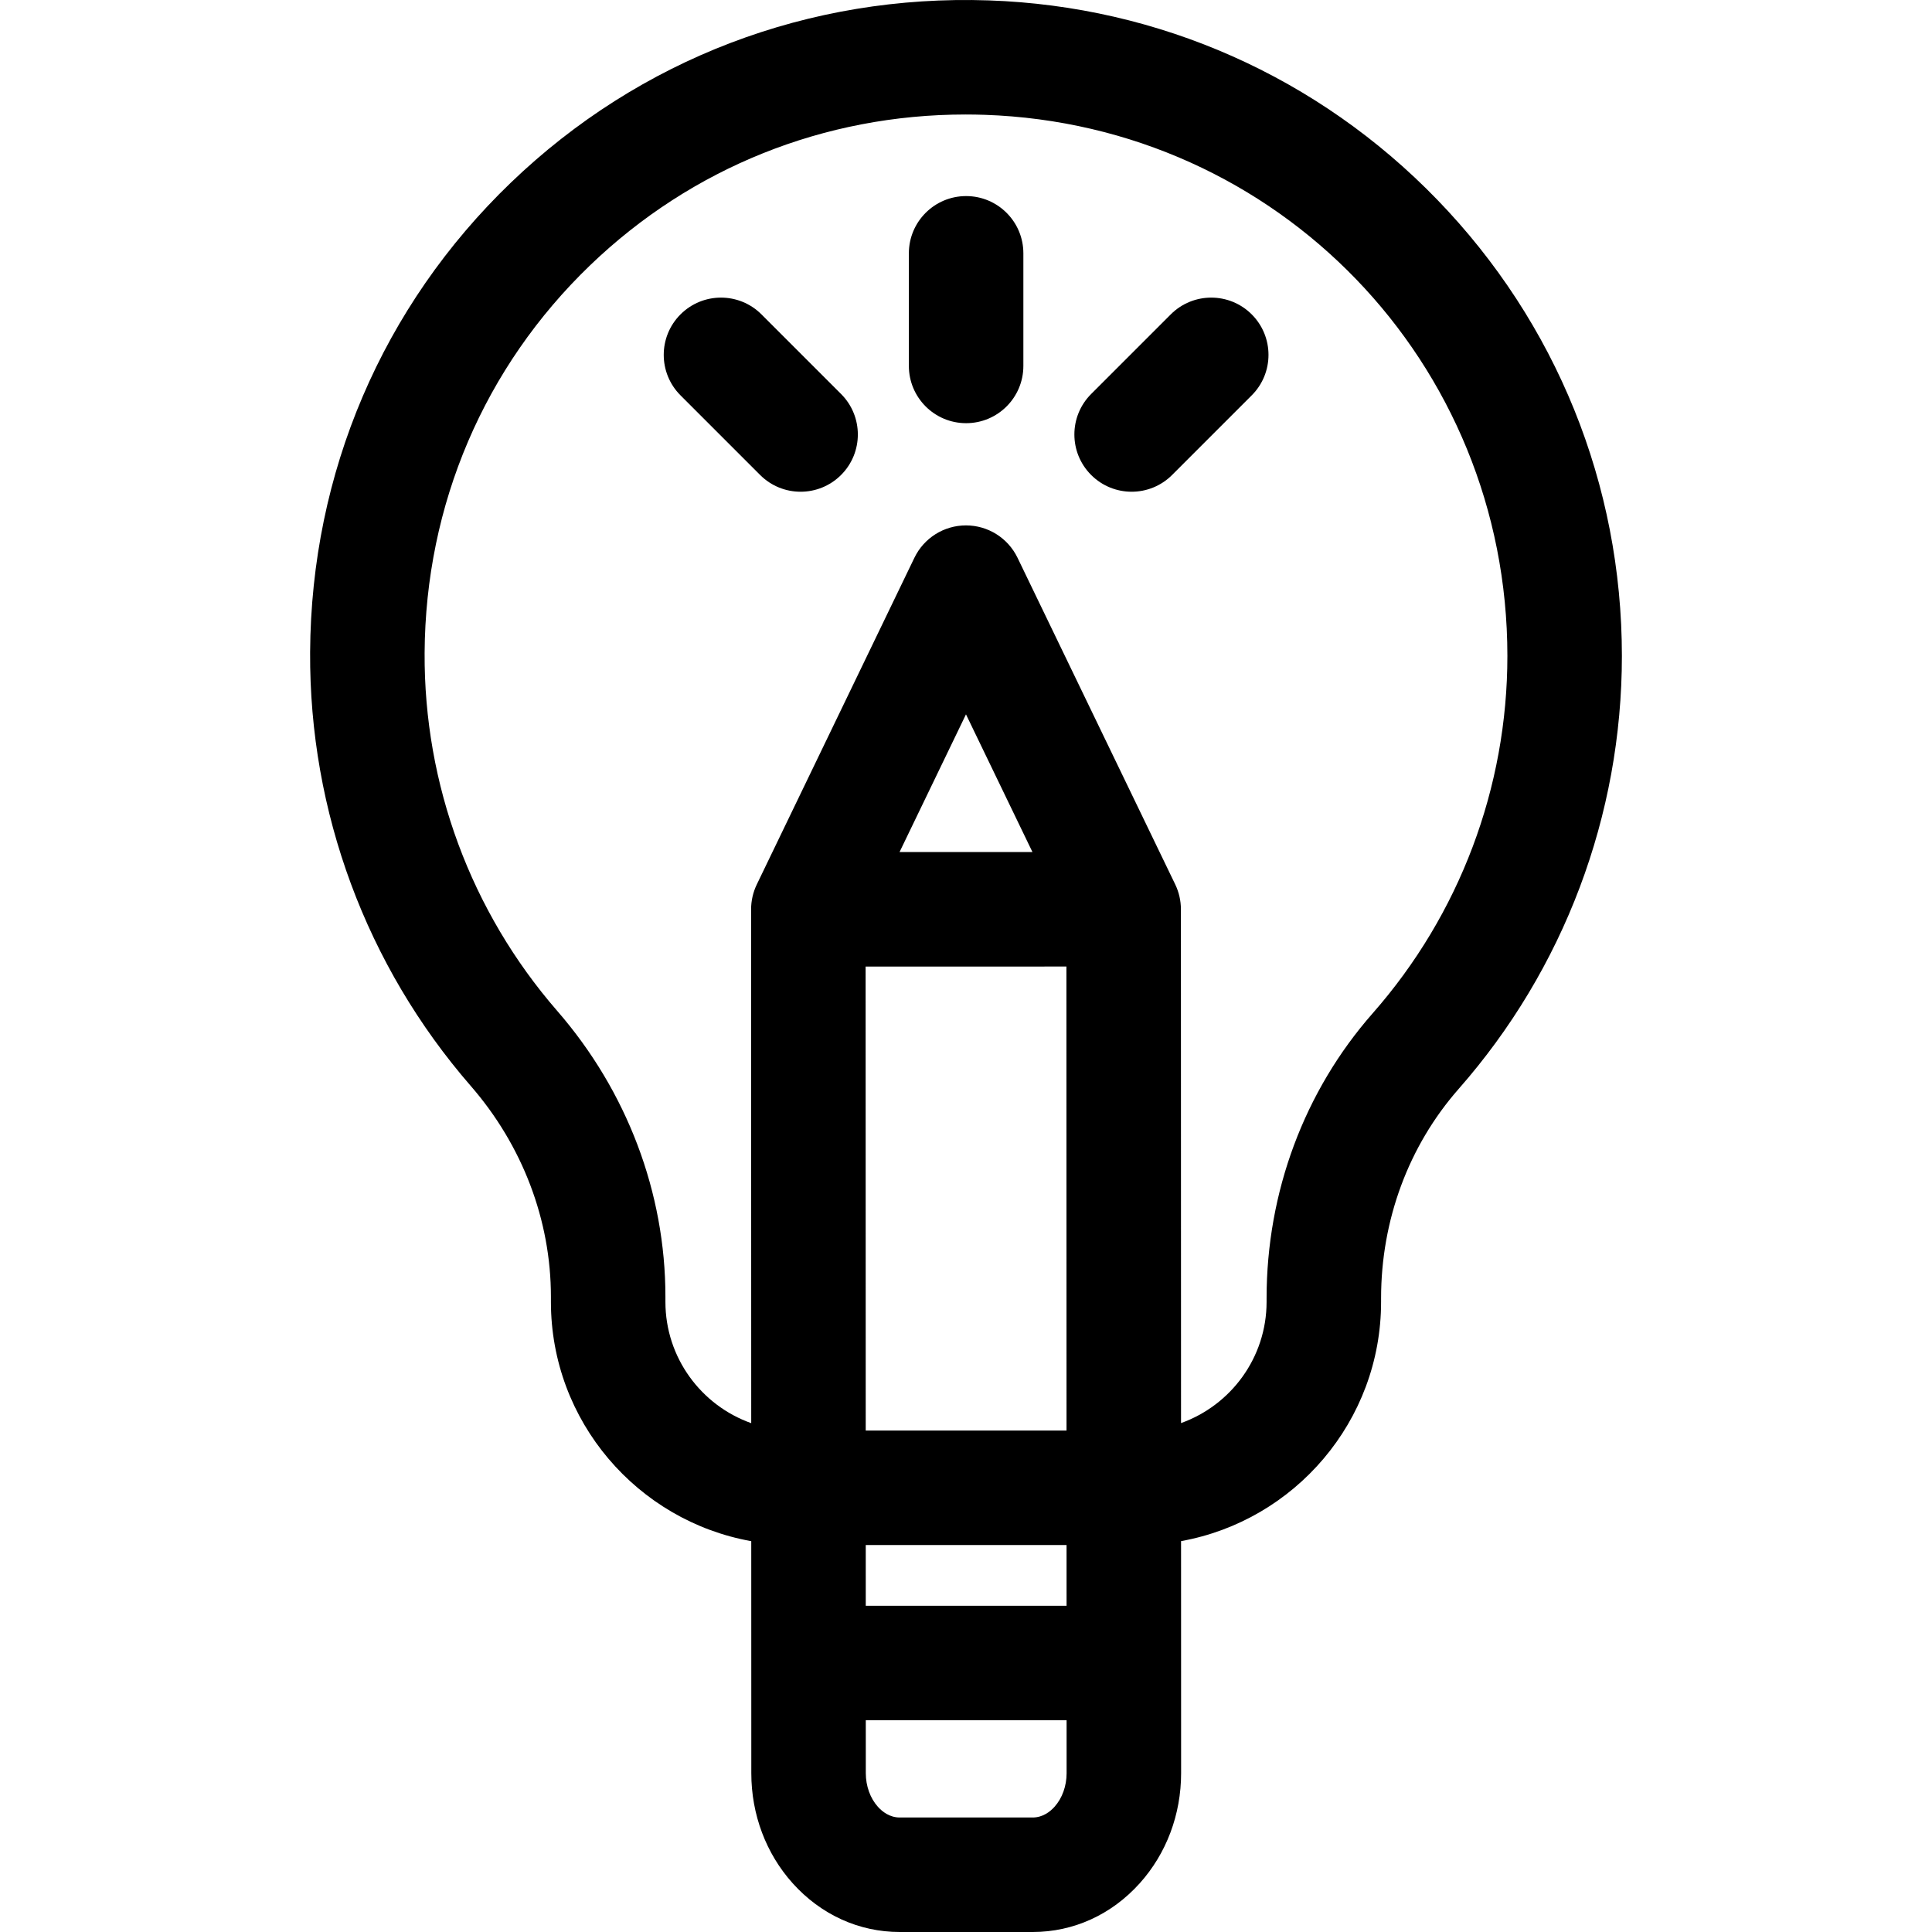 <?xml version="1.0" encoding="iso-8859-1"?>
<!-- Generator: Adobe Illustrator 19.0.0, SVG Export Plug-In . SVG Version: 6.00 Build 0)  -->
<svg version="1.1" id="Capa_1" xmlns="http://www.w3.org/2000/svg" xmlns:xlink="http://www.w3.org/1999/xlink" x="0px" y="0px"
	 viewBox="0 0 512 512" style="enable-background:new 0 0 512 512;" xml:space="preserve">
<g>
	<g>
		<path d="M380.88,52.918C349.398,20.406,307.192,1.65,262.037,0.106c-47.554-1.628-92.546,15.519-126.635,48.278
			C101.35,81.109,82.45,125.303,82.184,172.828c-0.237,42.275,14.885,83.106,42.582,114.971
			c13.692,15.751,21.232,35.575,21.232,55.819v1.38c0,31.662,22.955,58.045,53.091,63.429l0.014,61.492
			c0.002,10.938,3.897,21.297,10.967,29.168c7.481,8.327,17.557,12.914,28.371,12.914c0.002,0,0.005,0,0.008,0h35.221h0.002
			c10.82-0.002,20.898-4.591,28.377-12.923c7.068-7.873,10.959-18.233,10.957-29.173l-0.014-61.492
			c30.097-5.417,53.01-31.781,53.01-63.414v-0.978c0-20.683,7.304-40.377,20.564-55.455c27.892-31.715,43.253-72.466,43.253-114.743
			C429.818,128.447,412.439,85.509,380.88,52.918z M229.397,256.151l53.215-0.009l0.029,122.964h-53.215L229.397,256.151z
			 M238.388,225.805l17.606-36.494l17.615,36.488L238.388,225.805z M229.433,409.448h53.215l0.004,16.099h-53.216L229.433,409.448z
			 M279.468,478.807c-1.166,1.299-3.119,2.848-5.8,2.848h-35.222c-2.68,0.001-4.634-1.547-5.801-2.846
			c-2.032-2.262-3.197-5.504-3.198-8.899l-0.003-14.02h53.215l0.003,14.019C282.664,473.302,281.499,476.545,279.468,478.807z
			 M363.78,268.526c-18.135,20.619-28.122,47.431-28.122,75.494v0.978c0,14.797-9.474,27.419-22.674,32.131l-0.032-136.164
			c-0.001-2.283-0.517-4.536-1.509-6.593l-41.79-86.562c-2.532-5.244-7.842-8.576-13.665-8.576
			c-5.824,0.001-11.132,3.335-13.663,8.579l-41.769,86.576c-0.992,2.056-1.508,4.312-1.507,6.596l0.032,136.165
			c-13.234-4.693-22.74-17.331-22.74-32.153v-1.38c0-27.559-10.183-54.452-28.675-75.724
			c-22.856-26.296-35.335-59.997-35.139-94.895c0.219-39.256,15.81-75.741,43.9-102.735c26.902-25.854,62.047-39.92,99.451-39.92
			c1.702,0,3.411,0.029,5.121,0.088c77.65,2.655,138.474,65.64,138.474,143.391C399.475,208.719,386.798,242.353,363.78,268.526z"/>
	</g>
</g>
<g>
	<g>
		<path d="M222.894,104.414l-21.097-21.099c-5.924-5.925-15.531-5.925-21.456,0c-5.924,5.924-5.925,15.53,0,21.456l21.098,21.099
			c2.963,2.964,6.845,4.444,10.727,4.444c3.882,0,7.766-1.482,10.727-4.444C228.818,119.945,228.819,110.34,222.894,104.414z"/>
	</g>
</g>
<g>
	<g>
		<path d="M256.031,51.963c-8.379,0-15.172,6.793-15.172,15.172v29.839c0,8.379,6.793,15.172,15.172,15.172
			c8.379,0,15.172-6.793,15.172-15.172V67.135C271.203,58.755,264.41,51.963,256.031,51.963z"/>
	</g>
</g>
<g>
	<g>
		<path d="M331.72,83.315c-5.923-5.925-15.531-5.925-21.455,0l-21.099,21.099c-5.925,5.924-5.925,15.531,0,21.456
			c2.963,2.963,6.845,4.444,10.727,4.444c3.882,0,7.766-1.482,10.727-4.444l21.099-21.099
			C337.645,98.847,337.645,89.24,331.72,83.315z"/>
	</g>
</g>
<g>
</g>
<g>
</g>
<g>
</g>
<g>
</g>
<g>
</g>
<g>
</g>
<g>
</g>
<g>
</g>
<g>
</g>
<g>
</g>
<g>
</g>
<g>
</g>
<g>
</g>
<g>
</g>
<g>
</g>
</svg>
